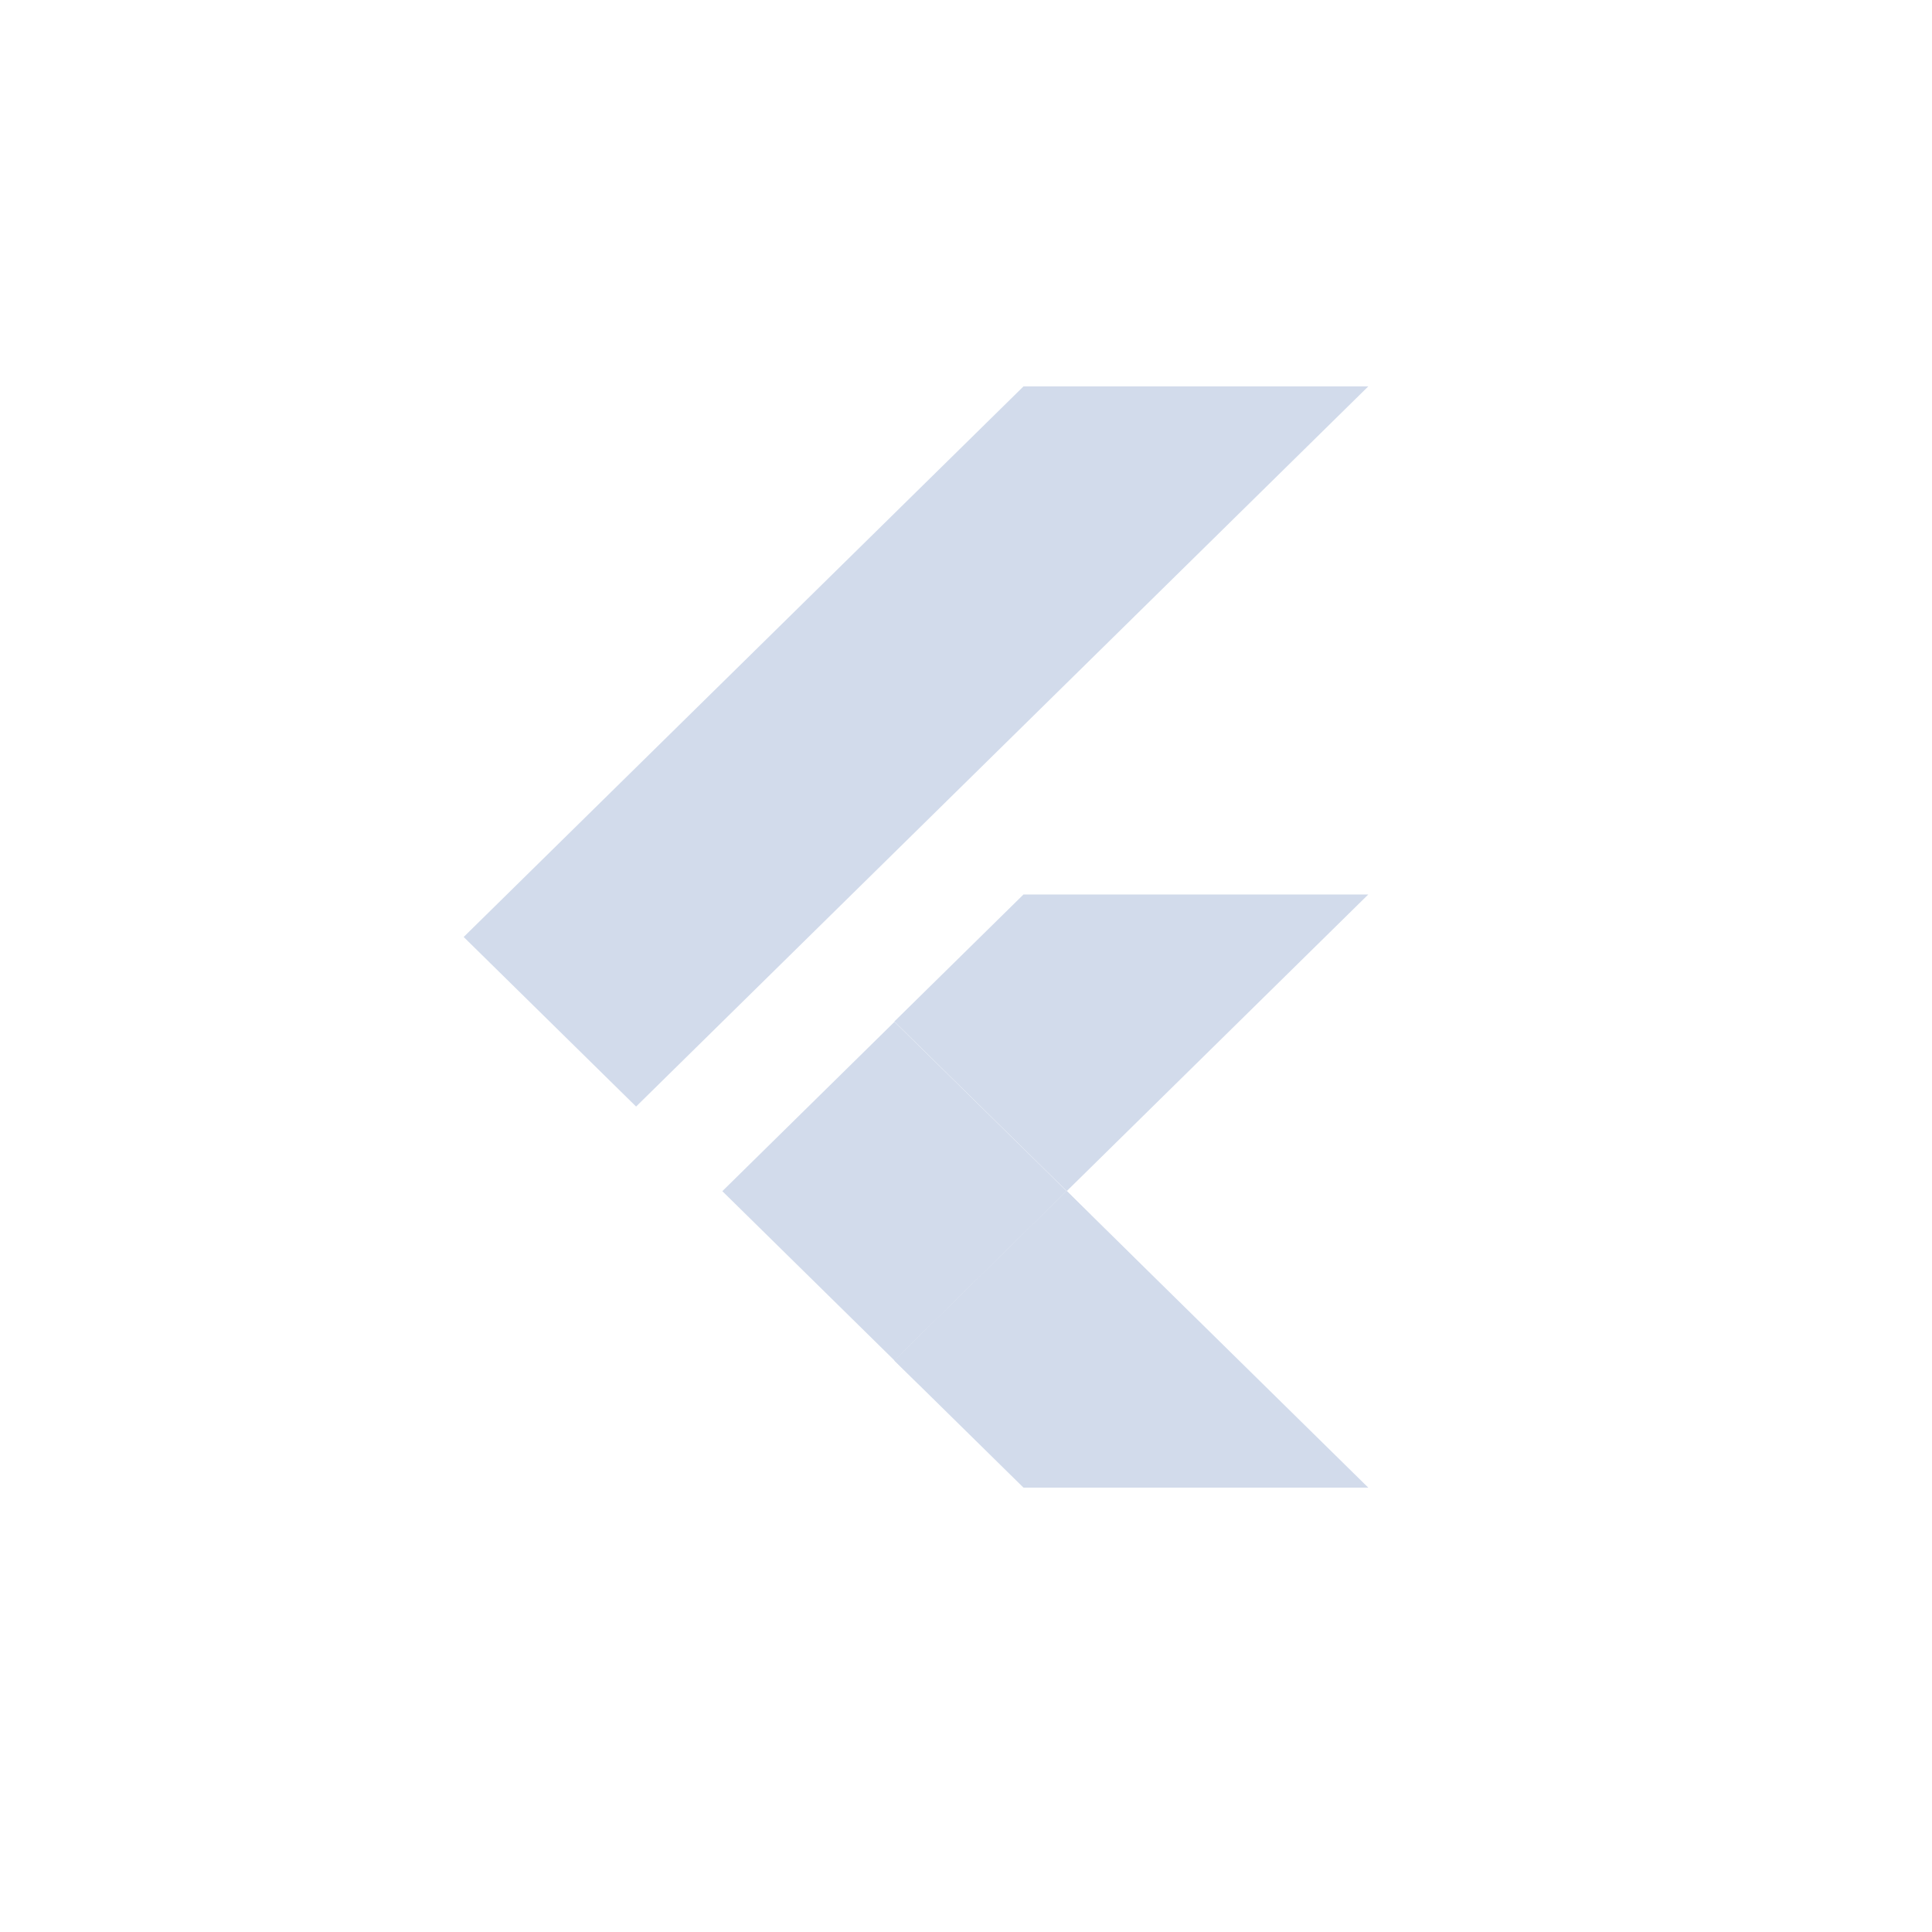 <svg width="100" height="100" viewBox="0 0 100 100" fill="none" xmlns="http://www.w3.org/2000/svg">
<path d="M32.924 57.275L24 48.498L52.976 20H70.822L32.924 57.275ZM70.822 46.298H52.976L46.291 52.873L55.215 61.65" fill="#D2DBEB"/>
<path d="M46.291 70.425L52.976 77H70.822L55.215 61.65" fill="#D2DBEB"/>
<path d="M37.388 61.655L46.298 52.889L55.208 61.652L46.298 70.418L37.388 61.655Z" fill="#D2DBEB"/>
<path d="M46.298 70.418L55.208 61.654L56.452 62.878L47.542 71.641L46.298 70.418Z" fill="#D2DBEB"/>
<path d="M46.291 70.425L59.532 65.926L55.215 61.648" fill="#D2DBEB"/>
</svg>
